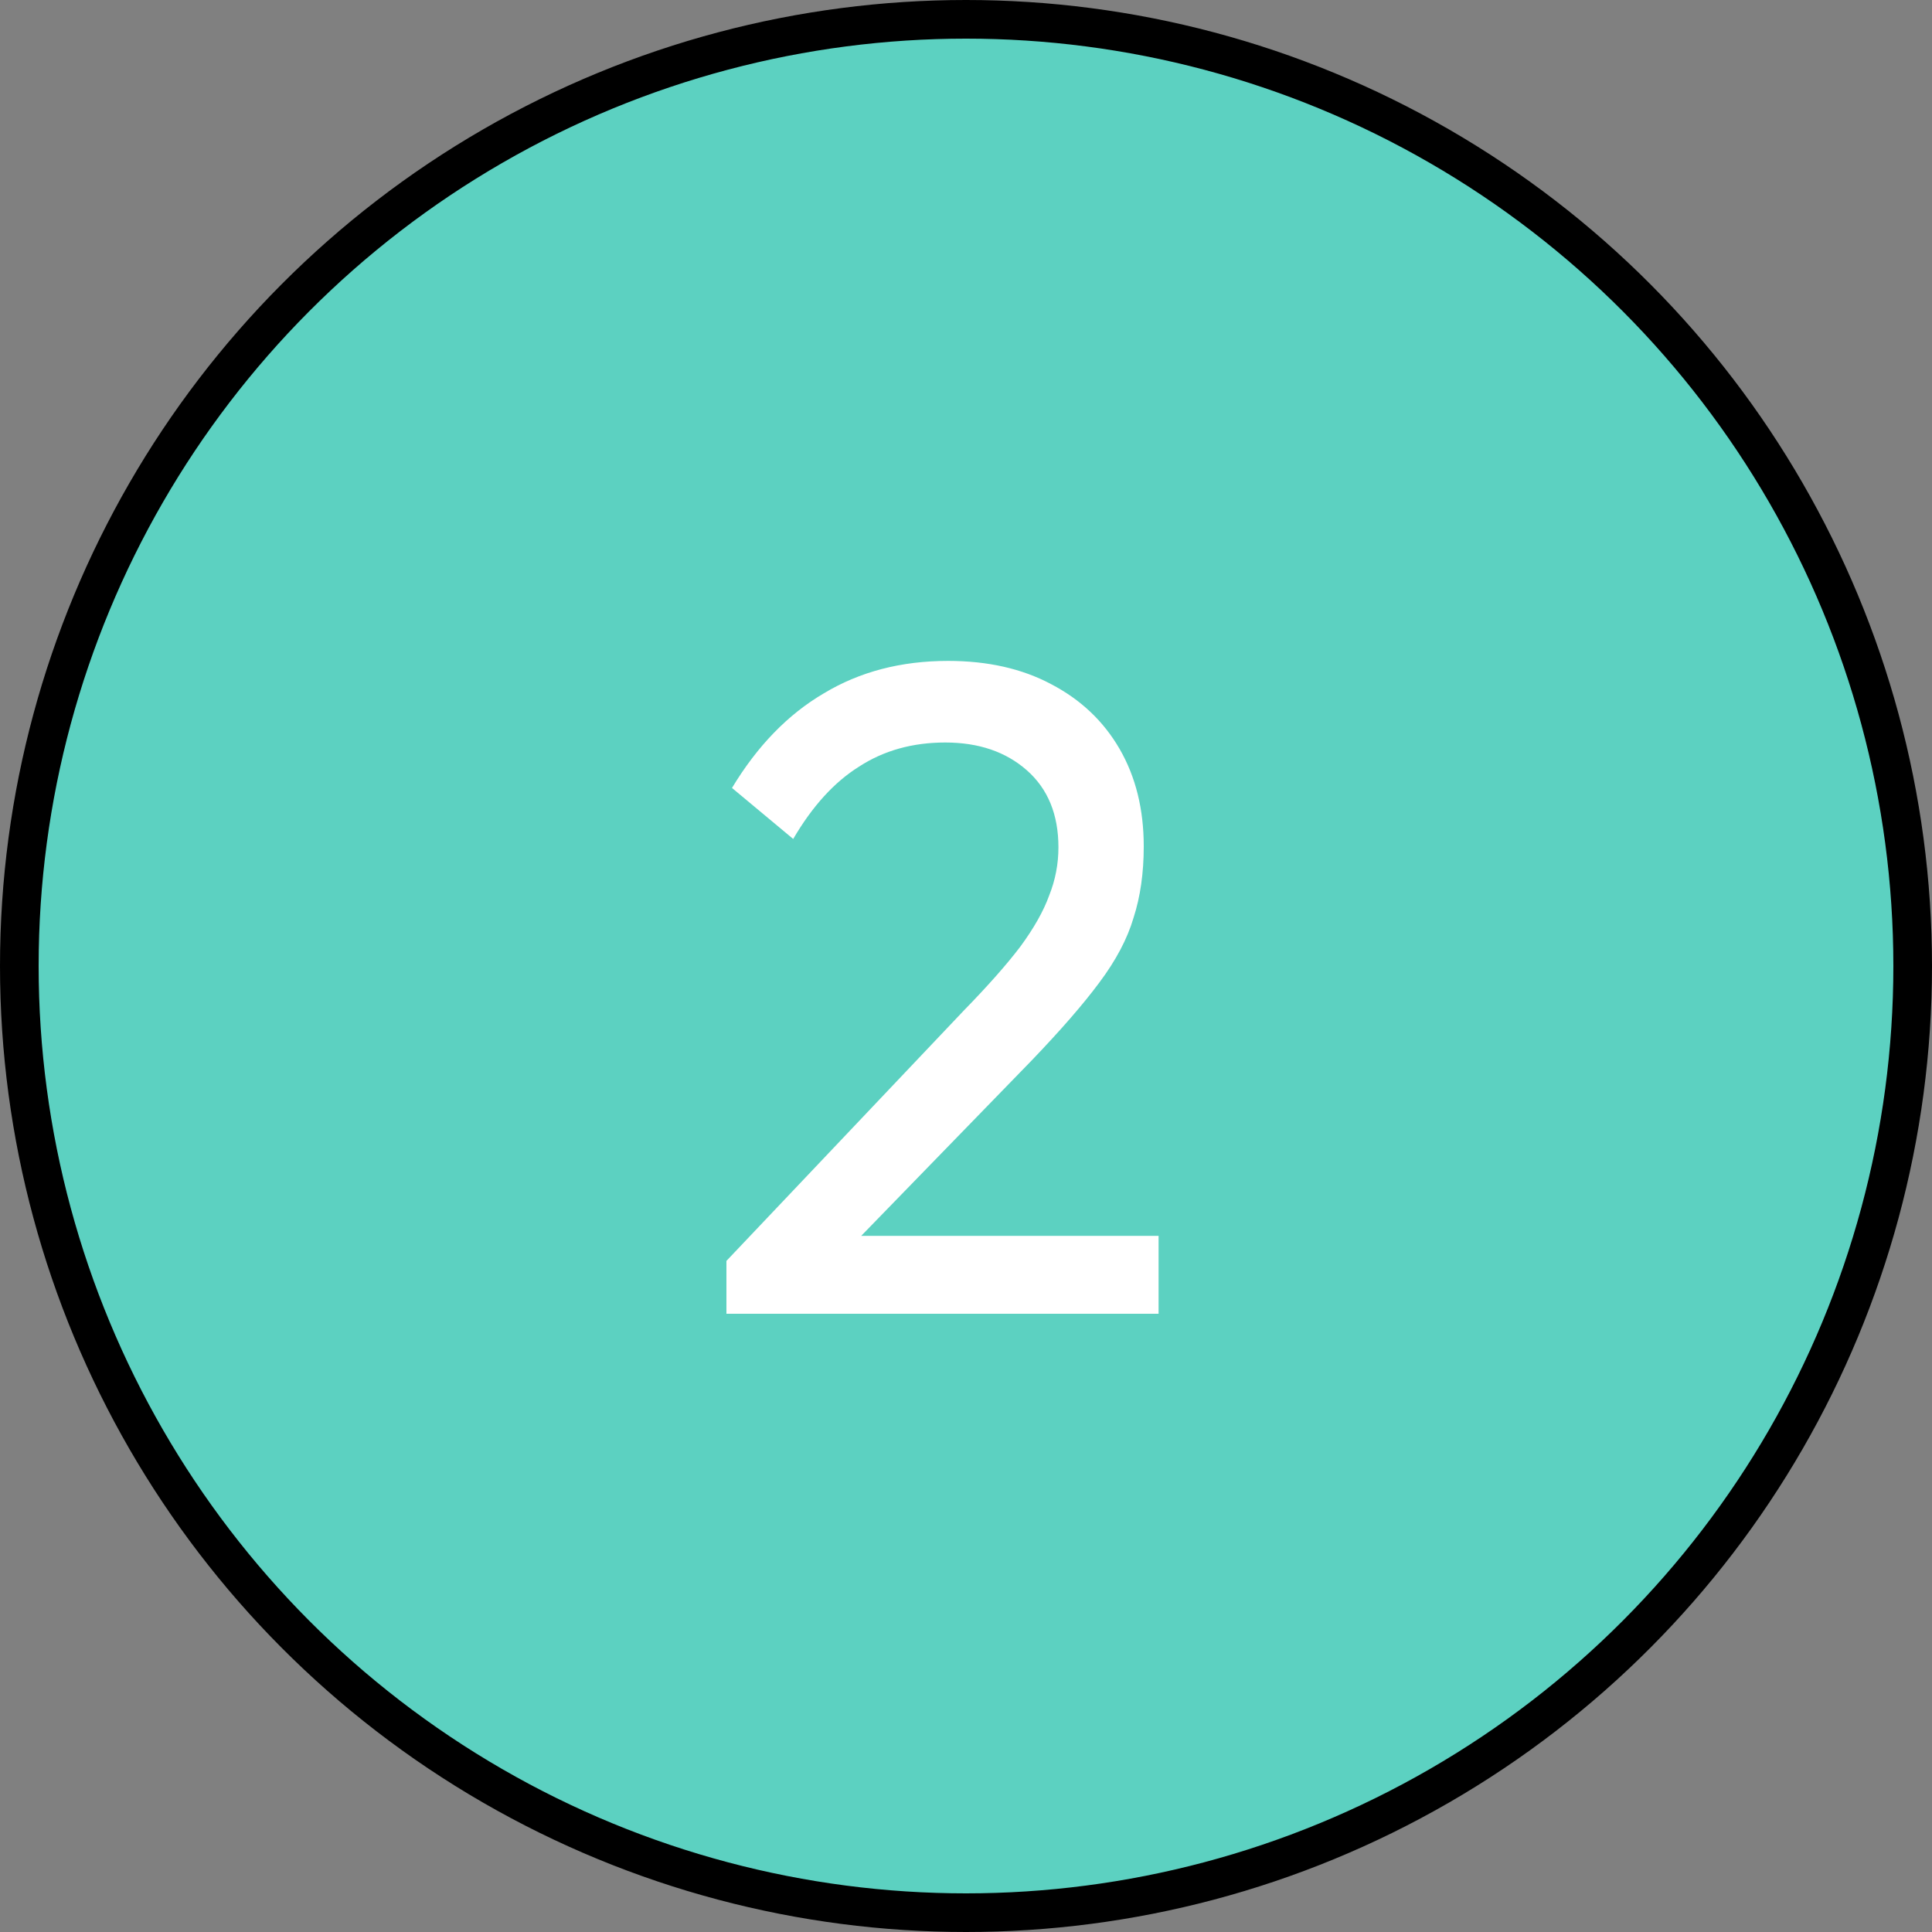 <svg width="50" height="50" viewBox="0 0 50 50" fill="none" xmlns="http://www.w3.org/2000/svg">
<rect x="0" y="0" width="50" height="50" fill="#808080" stroke="none"/>
<circle cx="25" cy="25" r="24.5" fill="#5CD1C1" stroke="black"/>
<path d="M18.8 32.632L24.944 26.152C25.568 25.512 26.056 24.96 26.408 24.496C26.76 24.016 27.008 23.576 27.152 23.176C27.312 22.776 27.392 22.36 27.392 21.928C27.392 21.08 27.12 20.416 26.576 19.936C26.032 19.456 25.328 19.216 24.464 19.216C23.616 19.216 22.872 19.424 22.232 19.84C21.592 20.24 21.024 20.864 20.528 21.712L18.944 20.392C19.6 19.304 20.392 18.488 21.32 17.944C22.248 17.384 23.32 17.104 24.536 17.104C25.56 17.104 26.448 17.304 27.2 17.704C27.968 18.104 28.56 18.664 28.976 19.384C29.392 20.104 29.6 20.944 29.6 21.904C29.6 22.592 29.512 23.208 29.336 23.752C29.176 24.296 28.88 24.856 28.448 25.432C28.032 25.992 27.448 26.664 26.696 27.448L21.728 32.56L18.8 32.632ZM18.8 34V32.632L20.72 31.984H29.984V34H18.8Z" fill="white"/>
</svg>
